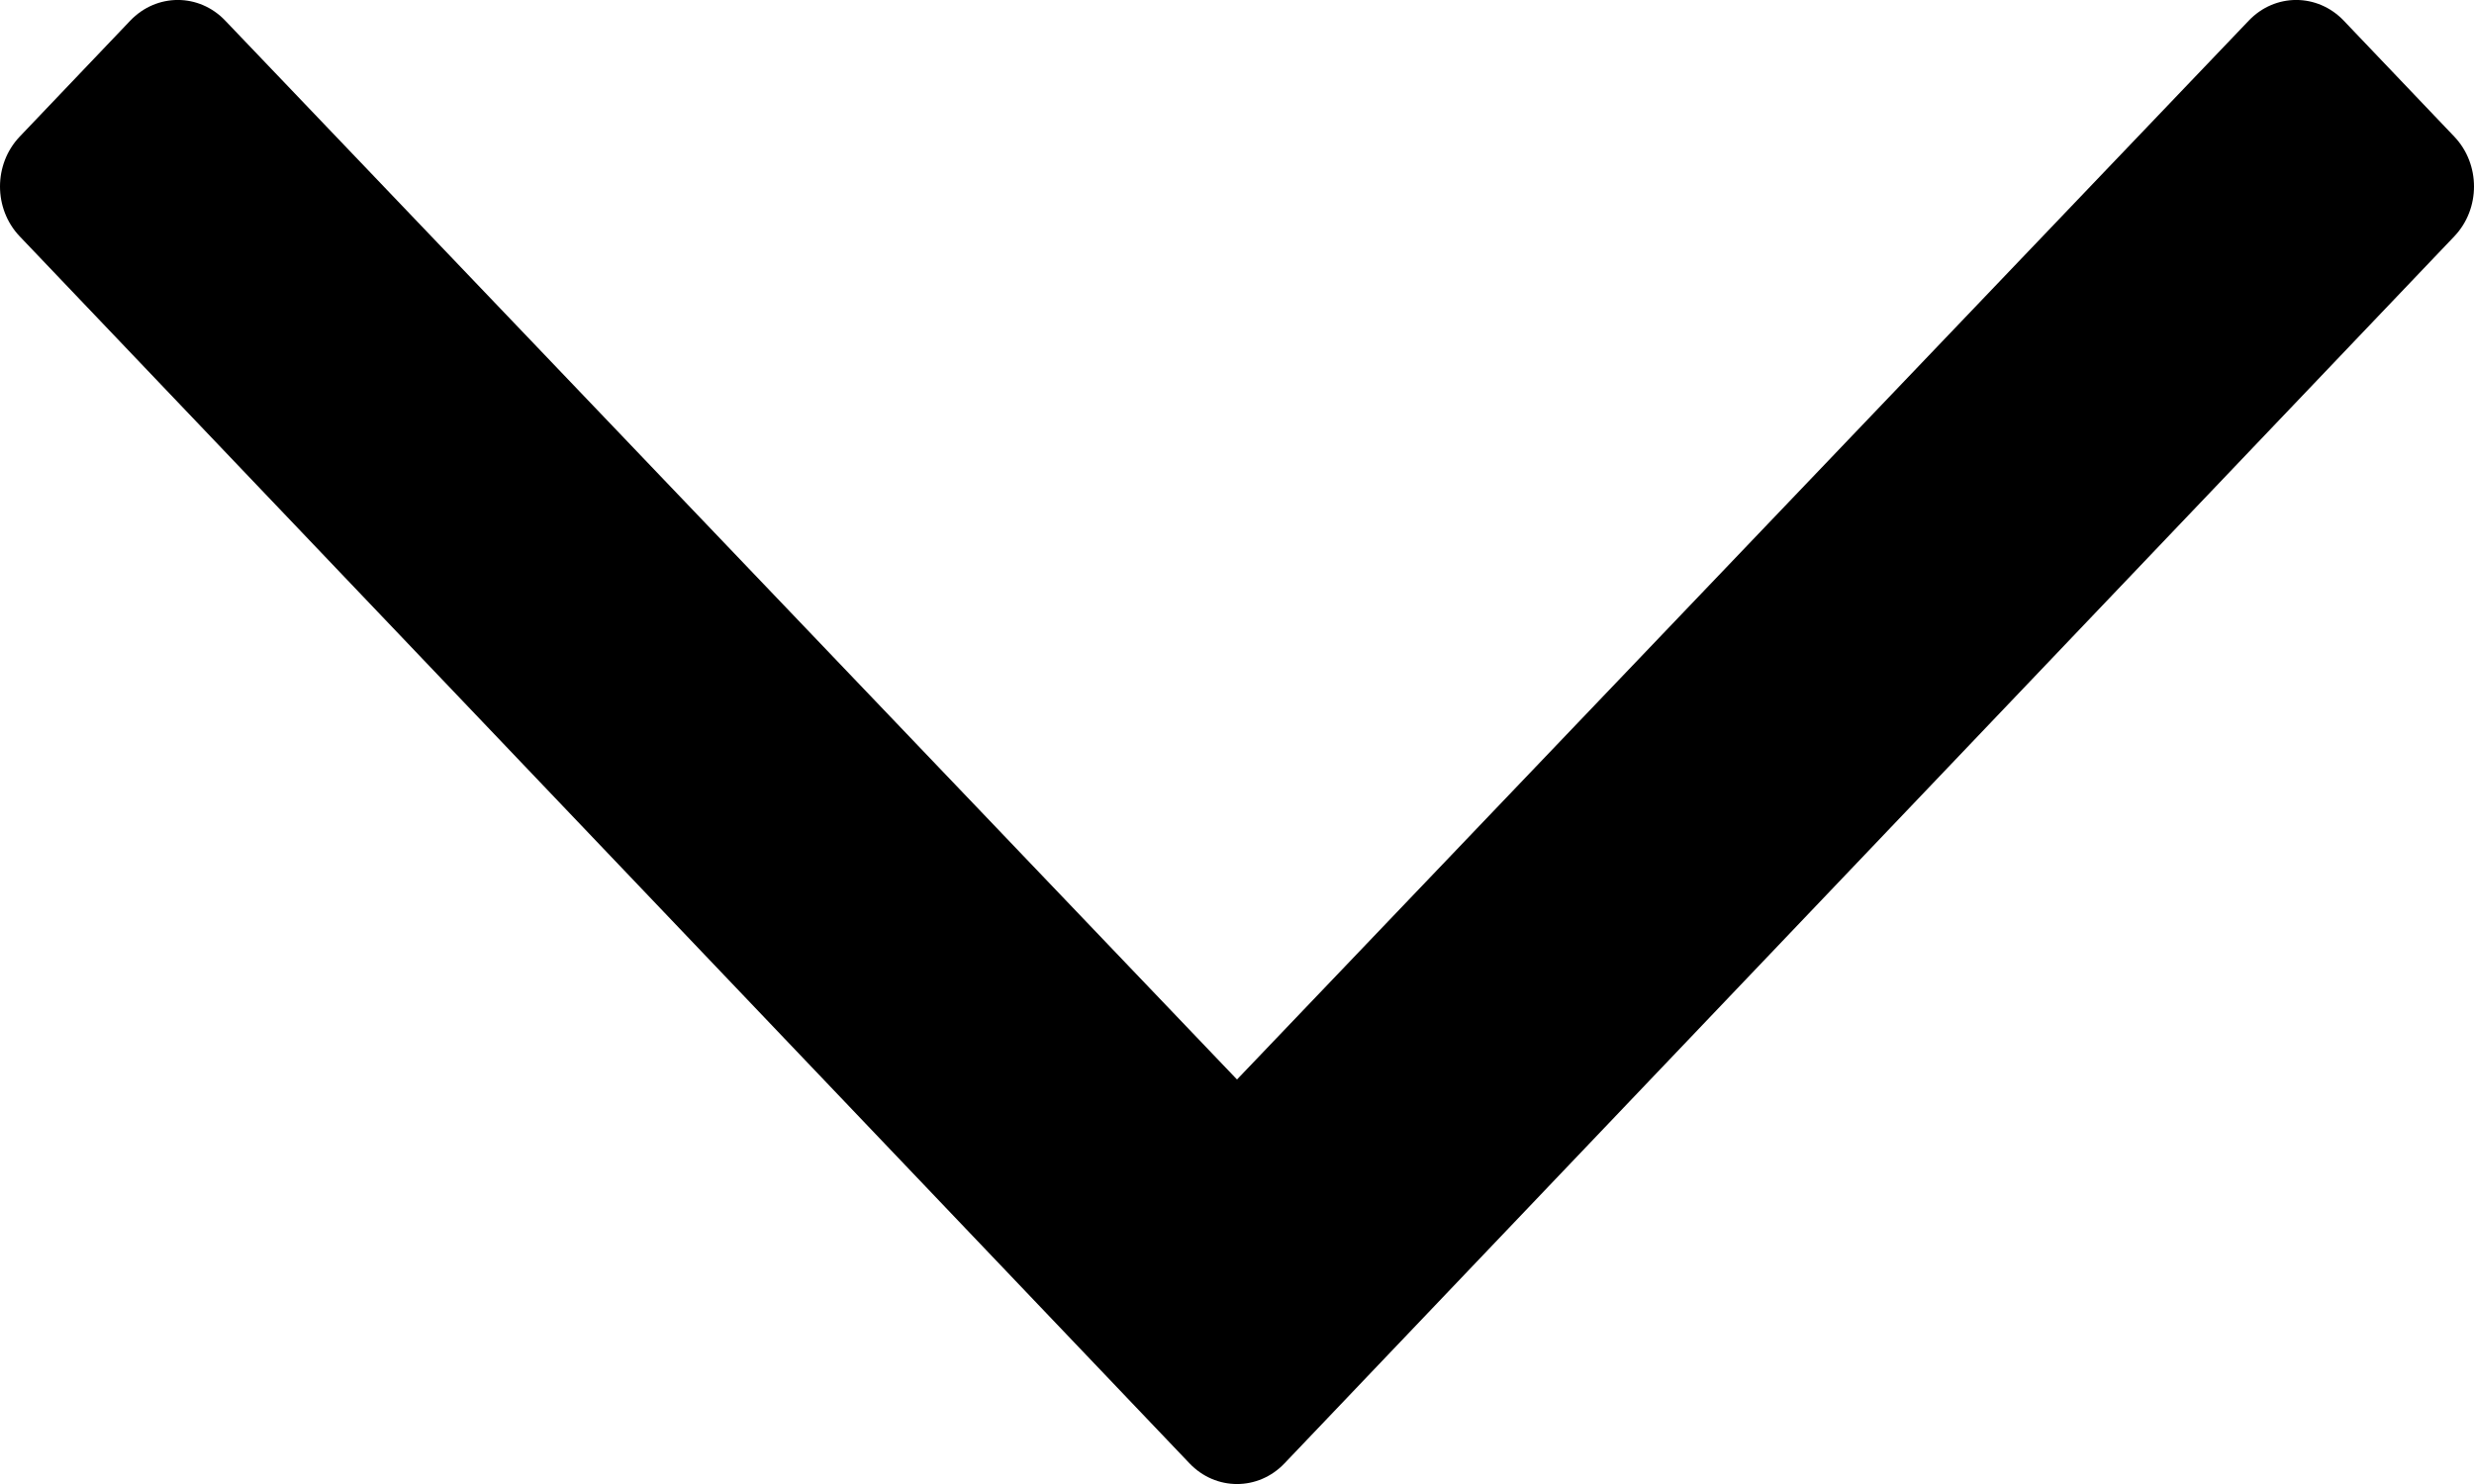 <svg width="20" height="12" viewBox="0 0 20 12" fill="none" xmlns="http://www.w3.org/2000/svg">
<path d="M19.841 1.105L18.947 0.167C18.734 -0.056 18.391 -0.056 18.179 0.167L10 8.729L1.821 0.167C1.609 -0.056 1.266 -0.056 1.053 0.167L0.159 1.105C-0.053 1.328 -0.053 1.688 0.159 1.911L9.616 11.833C9.828 12.056 10.172 12.056 10.384 11.833L19.841 1.911C20.053 1.688 20.053 1.328 19.841 1.105Z" fill="black"/>
</svg>
